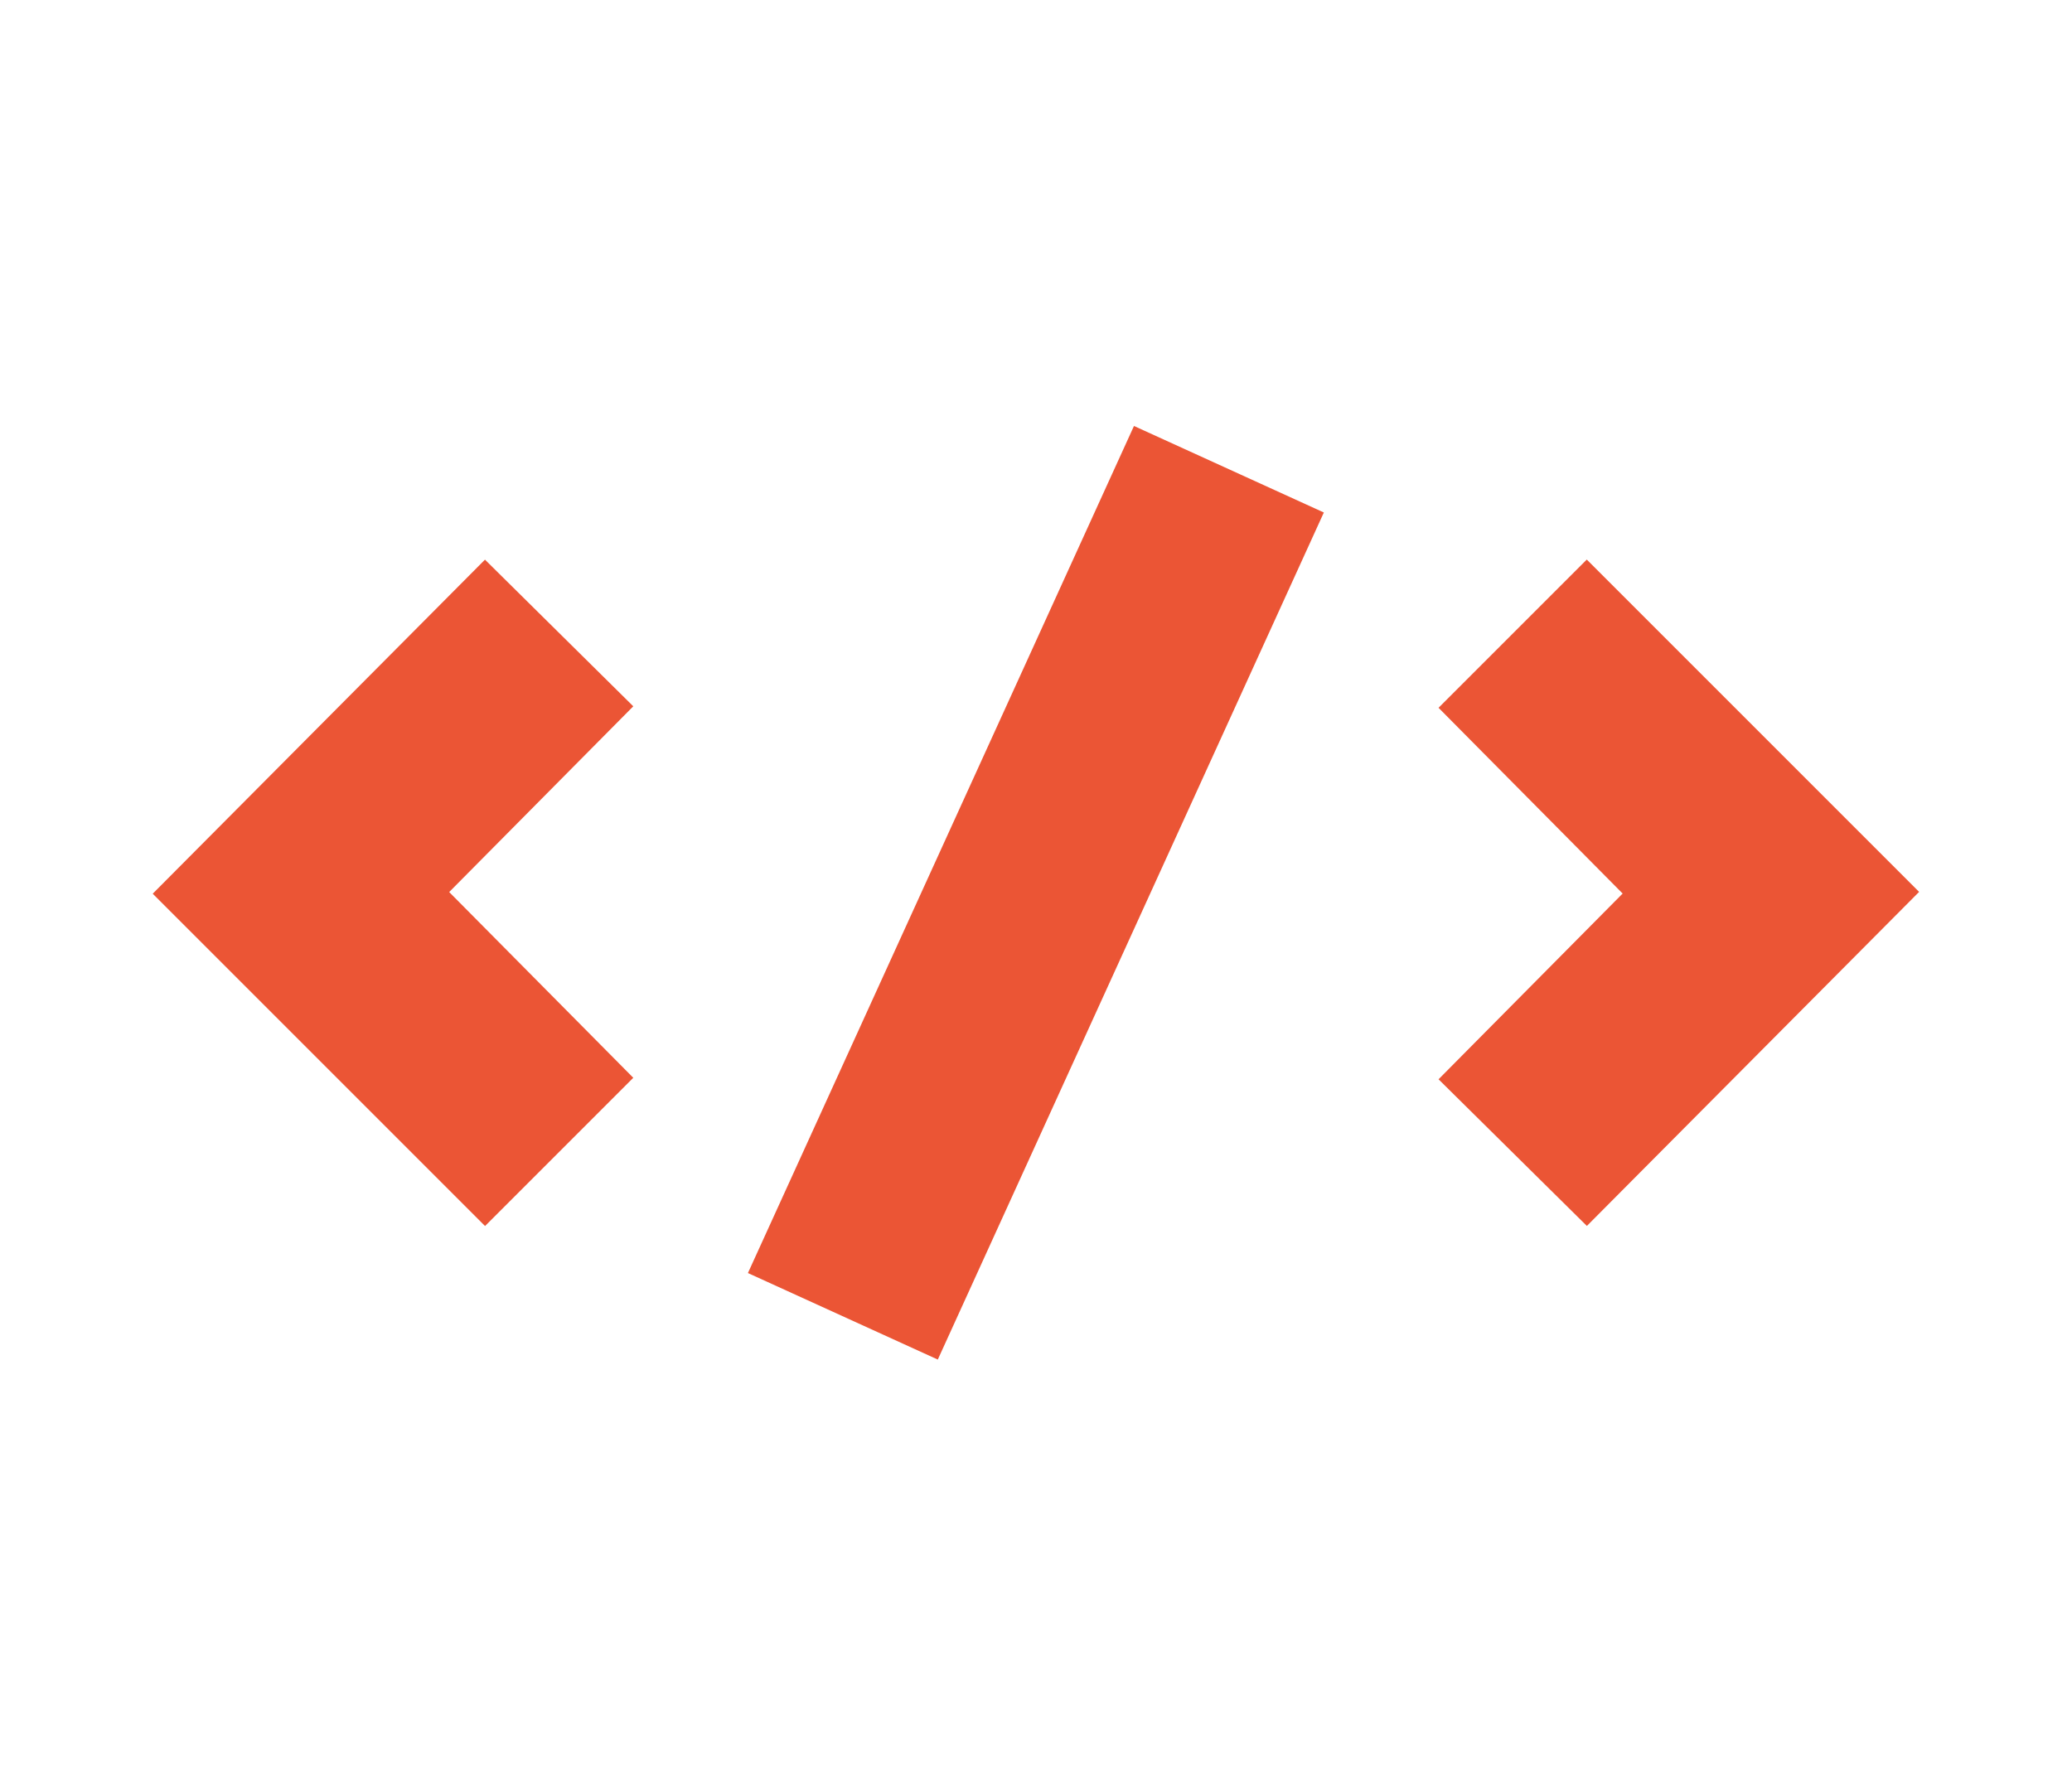 <?xml version="1.0" encoding="UTF-8"?>
<svg id="Capa_2" data-name="Capa 2" xmlns="http://www.w3.org/2000/svg" viewBox="0 0 124.82 107.58">
  <defs>
    <style>
      .cls-1 {
        fill: none;
      }

      .cls-1, .cls-2 {
        stroke-width: 0px;
      }

      .cls-2 {
        fill: #eb5535;
      }
    </style>
  </defs>
  <g id="Capa_1-2" data-name="Capa 1">
    <g>
      <g>
        <g>
          <path class="cls-2" d="M29.22,33.72l8.93,8.83-11.09,11.19,11.09,11.19-8.93,8.93-20.02-20.02,20.02-20.13Z"/>
          <path class="cls-2" d="M95.59,73.85l-8.93-8.83,11.09-11.19-11.09-11.19,8.93-8.93,20.02,20.02-20.02,20.13Z"/>
        </g>
        <rect class="cls-2" x="34.37" y="47.5" width="56.08" height="12.57" transform="translate(-12.42 88.27) rotate(-65.5)"/>
      </g>
      <rect class="cls-1" x="0" width="124.82" height="107.58"/>
    </g>
  </g>
</svg>